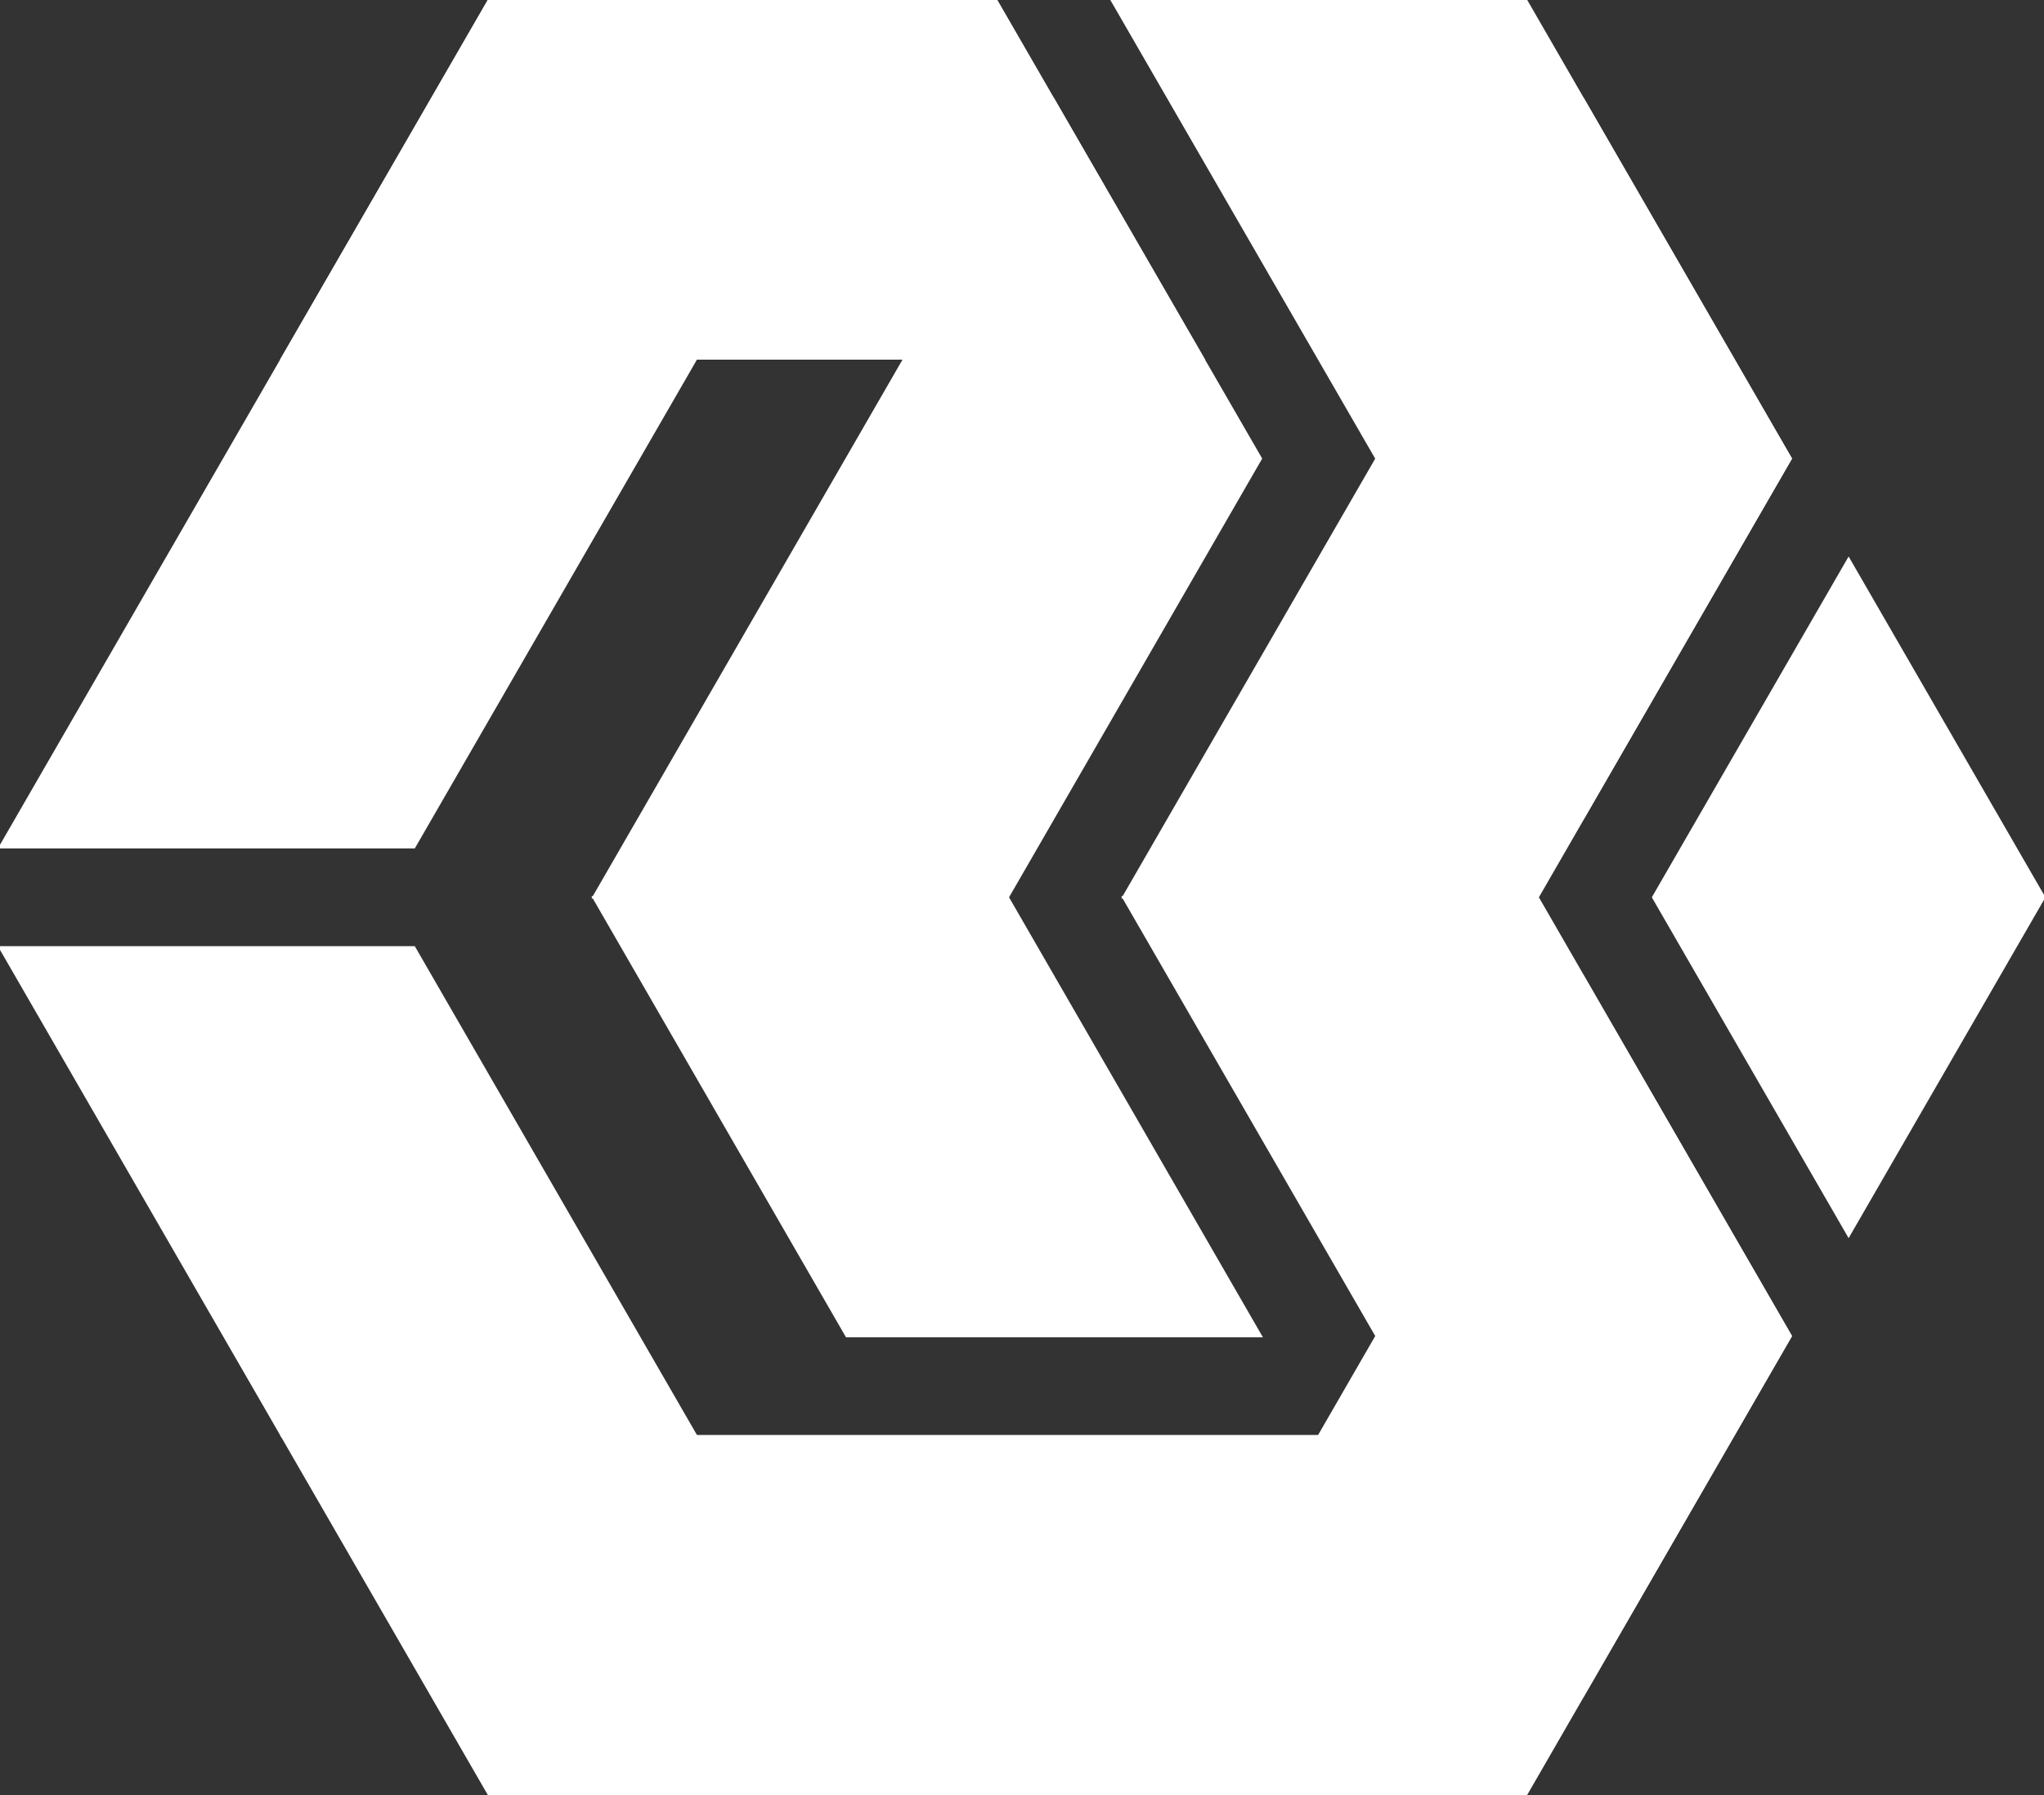 <?xml version="1.0" encoding="UTF-8" standalone="no"?>
<svg
   version="1.1"
   viewBox="0 0 824.4 724.2"
   id="svg11"
   sodipodi:docname="beedle_logo-white.svg"
   inkscape:version="1.3.2 (091e20e, 2023-11-25)"
   xmlns:inkscape="http://www.inkscape.org/namespaces/inkscape"
   xmlns:sodipodi="http://sodipodi.sourceforge.net/DTD/sodipodi-0.dtd"
   xmlns="http://www.w3.org/2000/svg"
   xmlns:svg="http://www.w3.org/2000/svg">
  <rect x="0" y="0" width="824.4" height="724.2" fill="#333333" stroke="none"/>
  <defs
     id="defs11" />
  <sodipodi:namedview
     id="namedview11"
     pagecolor="#ffffff"
     bordercolor="#000000"
     borderopacity="0.25"
     inkscape:showpageshadow="2"
     inkscape:pageopacity="0.0"
     inkscape:pagecheckerboard="0"
     inkscape:deskcolor="#d1d1d1"
     inkscape:zoom="0.28087285"
     inkscape:cx="274.1454"
     inkscape:cy="274.1454"
     inkscape:window-width="1728"
     inkscape:window-height="1053"
     inkscape:window-x="0"
     inkscape:window-y="36"
     inkscape:window-maximized="0"
     inkscape:current-layer="svg11" />
  <style
     type="text/css"
     id="style1">
	.st0{fill:#FFFFFF;}
</style>
  <g
     fill="#FFFFFF"
     id="g11"
     style="fill:#ffffff;fill-opacity:1;stroke:#ffffff;stroke-opacity:1">
    <polygon
       points="167,382.2 0,382.2 113.8,579.4 280.8,579.4"
       id="polygon1"
       style="fill:#ffffff;fill-opacity:1;stroke:#ffffff;stroke-opacity:1" />
    <polygon
       points="197.3,724.1 113.8,579.4 531.9,579.4 448.4,724.1"
       id="polygon2"
       style="fill:#ffffff;fill-opacity:1;stroke:#ffffff;stroke-opacity:1" />
    <polygon
       points="406.4,362 239.4,362 425,40.4 508.5,185"
       id="polygon3"
       style="fill:#ffffff;fill-opacity:1;stroke:#ffffff;stroke-opacity:1" />
    <polygon
       points="615.4,0 448.4,0 638.7,329.6 722.2,185"
       id="polygon4"
       style="fill:#ffffff;fill-opacity:1;stroke:#ffffff;stroke-opacity:1" />
    <polygon
       points="620.1,362 453.1,362 638.7,40.4 722.2,185"
       id="polygon5"
       style="fill:#ffffff;fill-opacity:1;stroke:#ffffff;stroke-opacity:1" />
    <polygon
       points="615.4,724.1 448.4,724.1 638.7,394.4 722.2,539"
       id="polygon6"
       style="fill:#ffffff;fill-opacity:1;stroke:#ffffff;stroke-opacity:1" />
    <polygon
       points="620.1,362 453.1,362 638.7,683.6 722.2,539"
       id="polygon7"
       style="fill:#ffffff;fill-opacity:1;stroke:#ffffff;stroke-opacity:1" />
    <polygon
       points="197.3,0 113.8,144.6 485.2,144.6 401.7,0"
       id="polygon8"
       style="fill:#ffffff;fill-opacity:1;stroke:#ffffff;stroke-opacity:1" />
    <polygon
       points="167,341.8 0,341.8 197.3,0 280.8,144.6"
       id="polygon9"
       style="fill:#ffffff;fill-opacity:1;stroke:#ffffff;stroke-opacity:1" />
    <polygon
       points="666.8,362 745.6,498.5 824.4,362 745.6,225.5"
       id="polygon10"
       style="fill:#ffffff;fill-opacity:1;stroke:#ffffff;stroke-opacity:1" />
    <polygon
       points="508.5,539 406.4,362 239.4,362 341.5,539 508.5,539"
       id="polygon11"
       style="fill:#ffffff;fill-opacity:1;stroke:#ffffff;stroke-opacity:1" />
  </g>
</svg>
